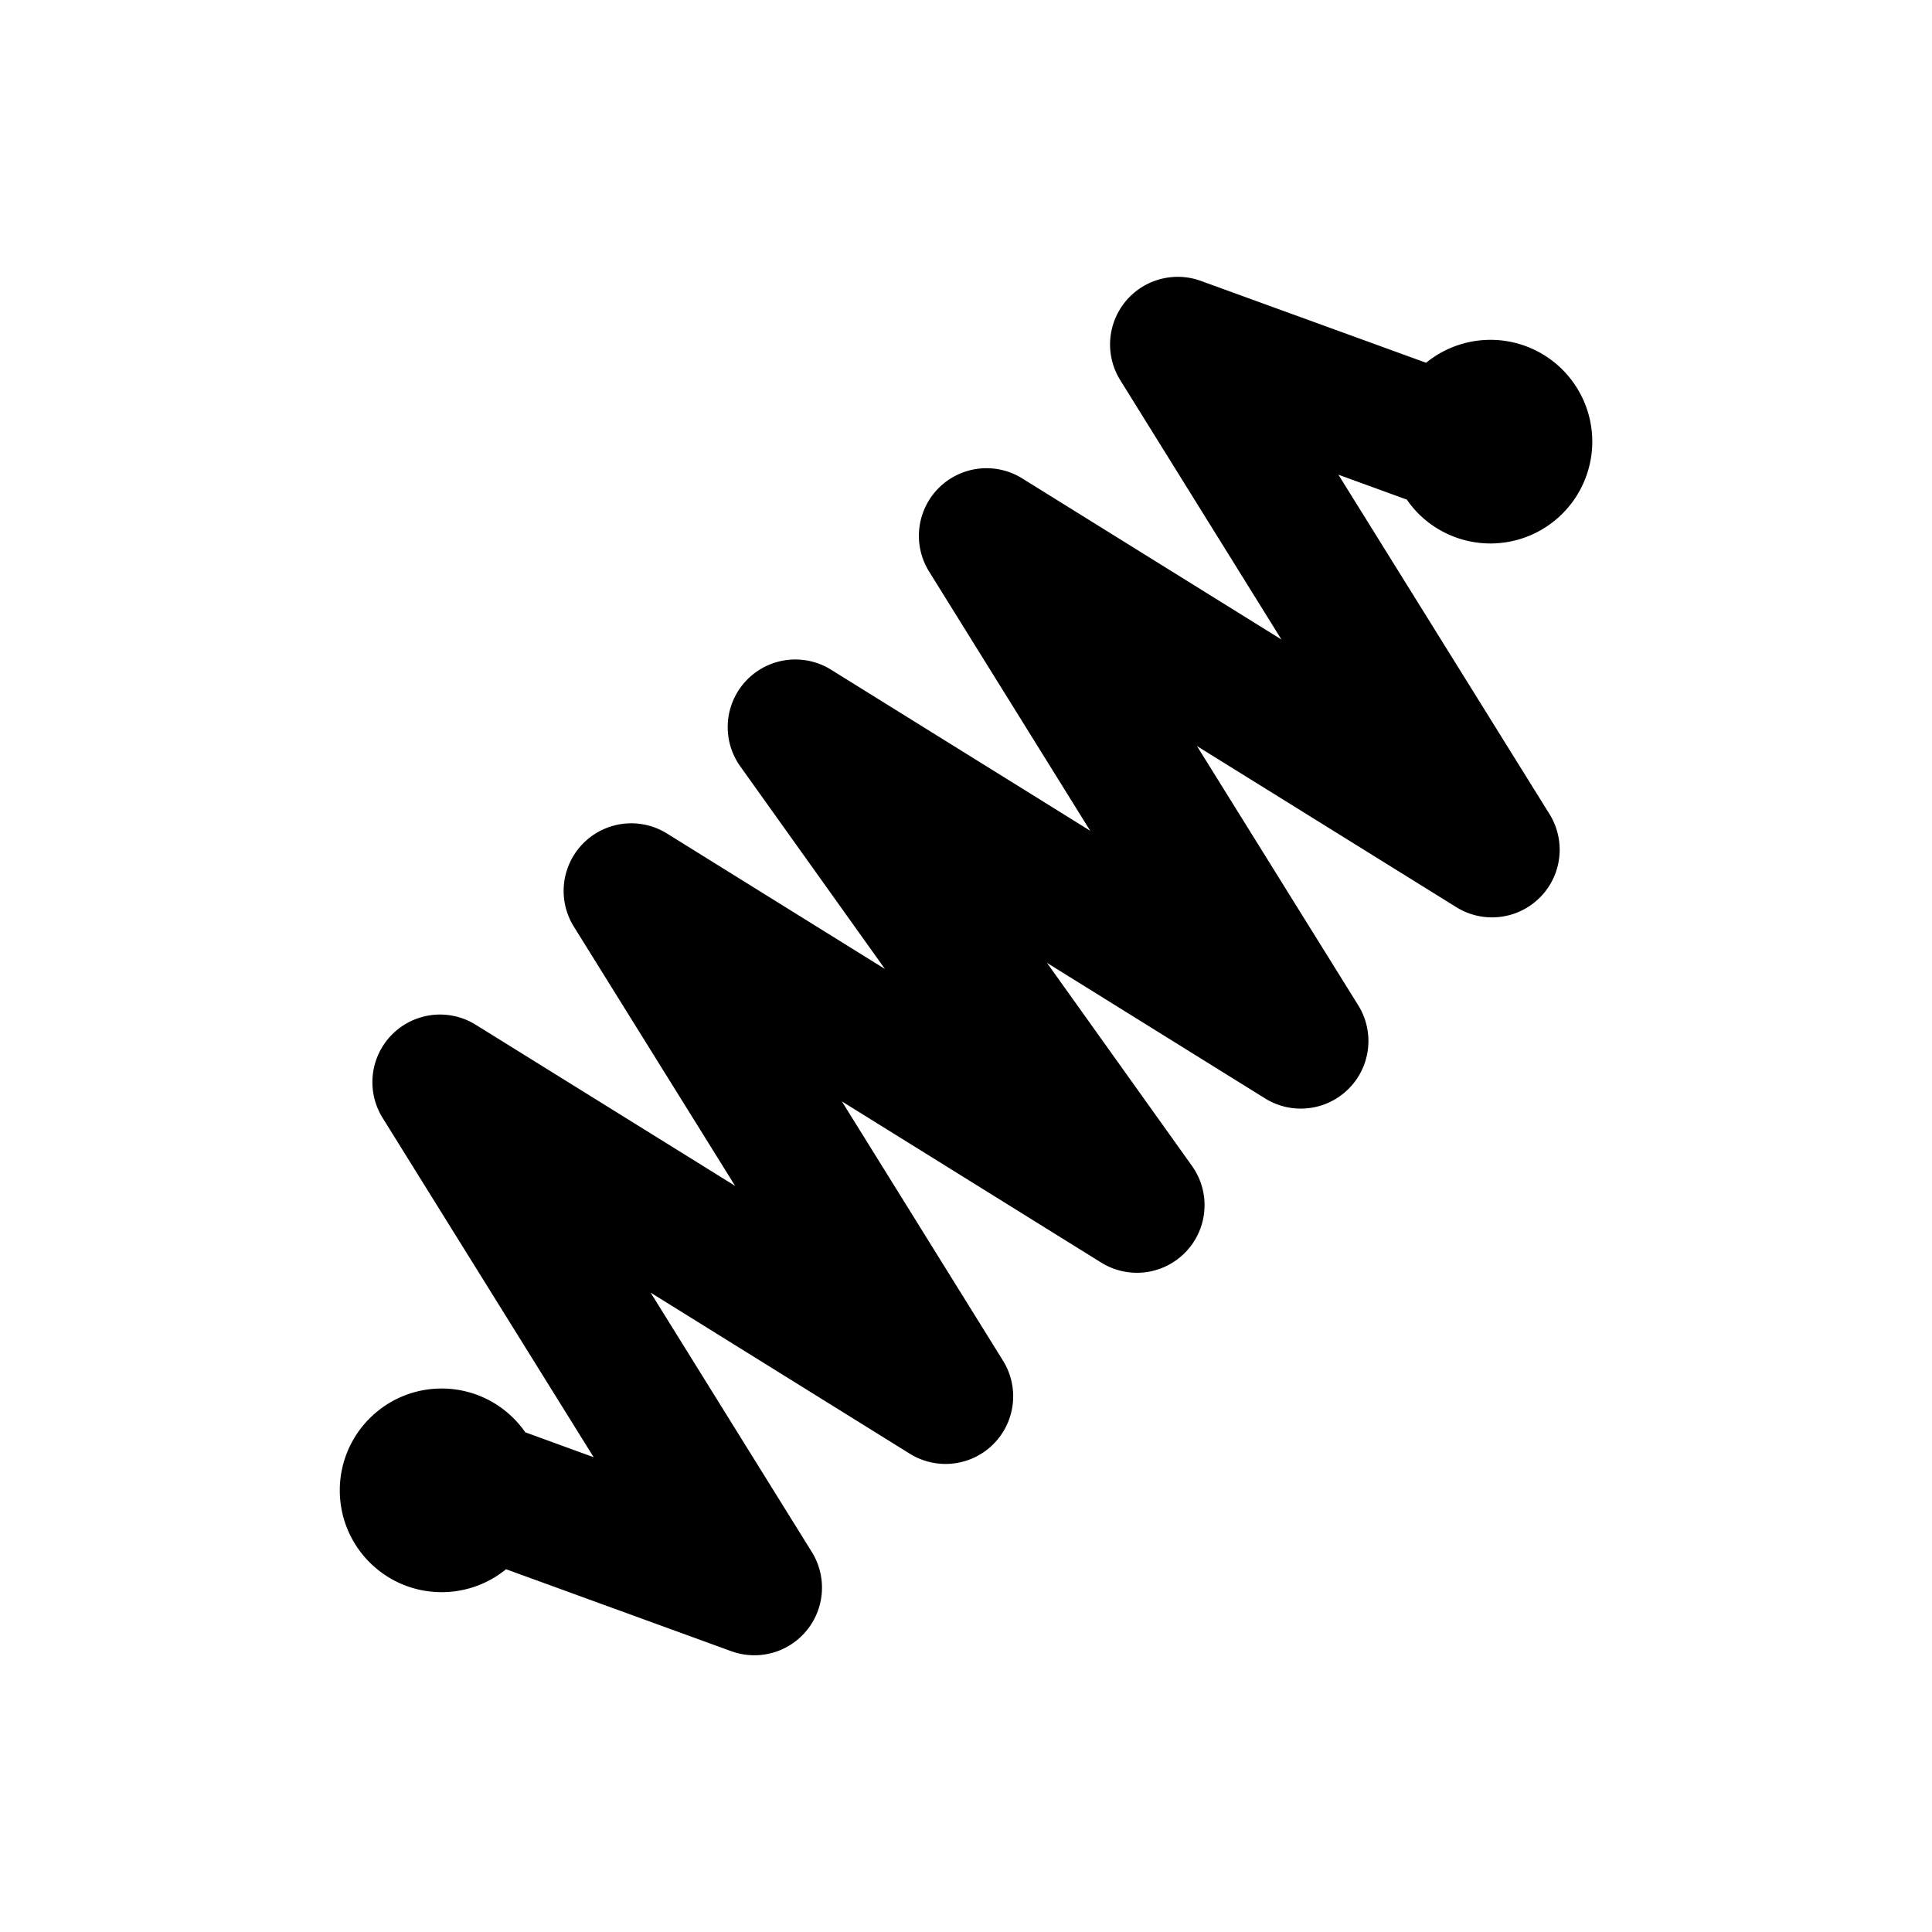 <svg xmlns="http://www.w3.org/2000/svg" width="512" viewBox="0 0 26.458 26.458" height="512" id="svg5"><g transform="translate(-121.708 -60.854)" id="layer1"><path d="m137.744 64.65a.926.926 0 0 0 -.694 1.411l2.207 3.551-3.551-2.207a.926.926 0 0 0 -1.275 1.275l2.207 3.551-3.551-2.207a.926.926 0 0 0 -1.242 1.324l1.982 2.776-2.986-1.856a.926.926 0 0 0 -1.275 1.275l2.209 3.551-3.553-2.207a.926.926 0 0 0 -1.275 1.275l2.891 4.648-.936-.341c-.047-.067-.1-.131-.16-.191-.545-.545-1.427-.545-1.972 0-.545.545-.545 1.427 0 1.972.511.511 1.32.542 1.868.094l3.083 1.122a.926.926 0 0 0 1.104-1.359l-2.207-3.551 3.551 2.207a.926.926 0 0 0 1.275-1.275l-2.207-3.551 3.551 2.207a.926.926 0 0 0 1.242-1.326l-1.984-2.778 2.988 1.857a.926.926 0 0 0 1.275-1.275l-2.209-3.551 3.553 2.207a.926.926 0 0 0 1.275-1.275l-2.891-4.648.937.341a1.394 1.394 0 0 0 .159.192 1.394 1.394 0 0 0 1.972 0 1.394 1.394 0 0 0 0-1.972 1.394 1.394 0 0 0 -1.867-.094l-3.084-1.121a.926.926 0 0 0 -.41-.051z" id="path2135-6"></path></g></svg>